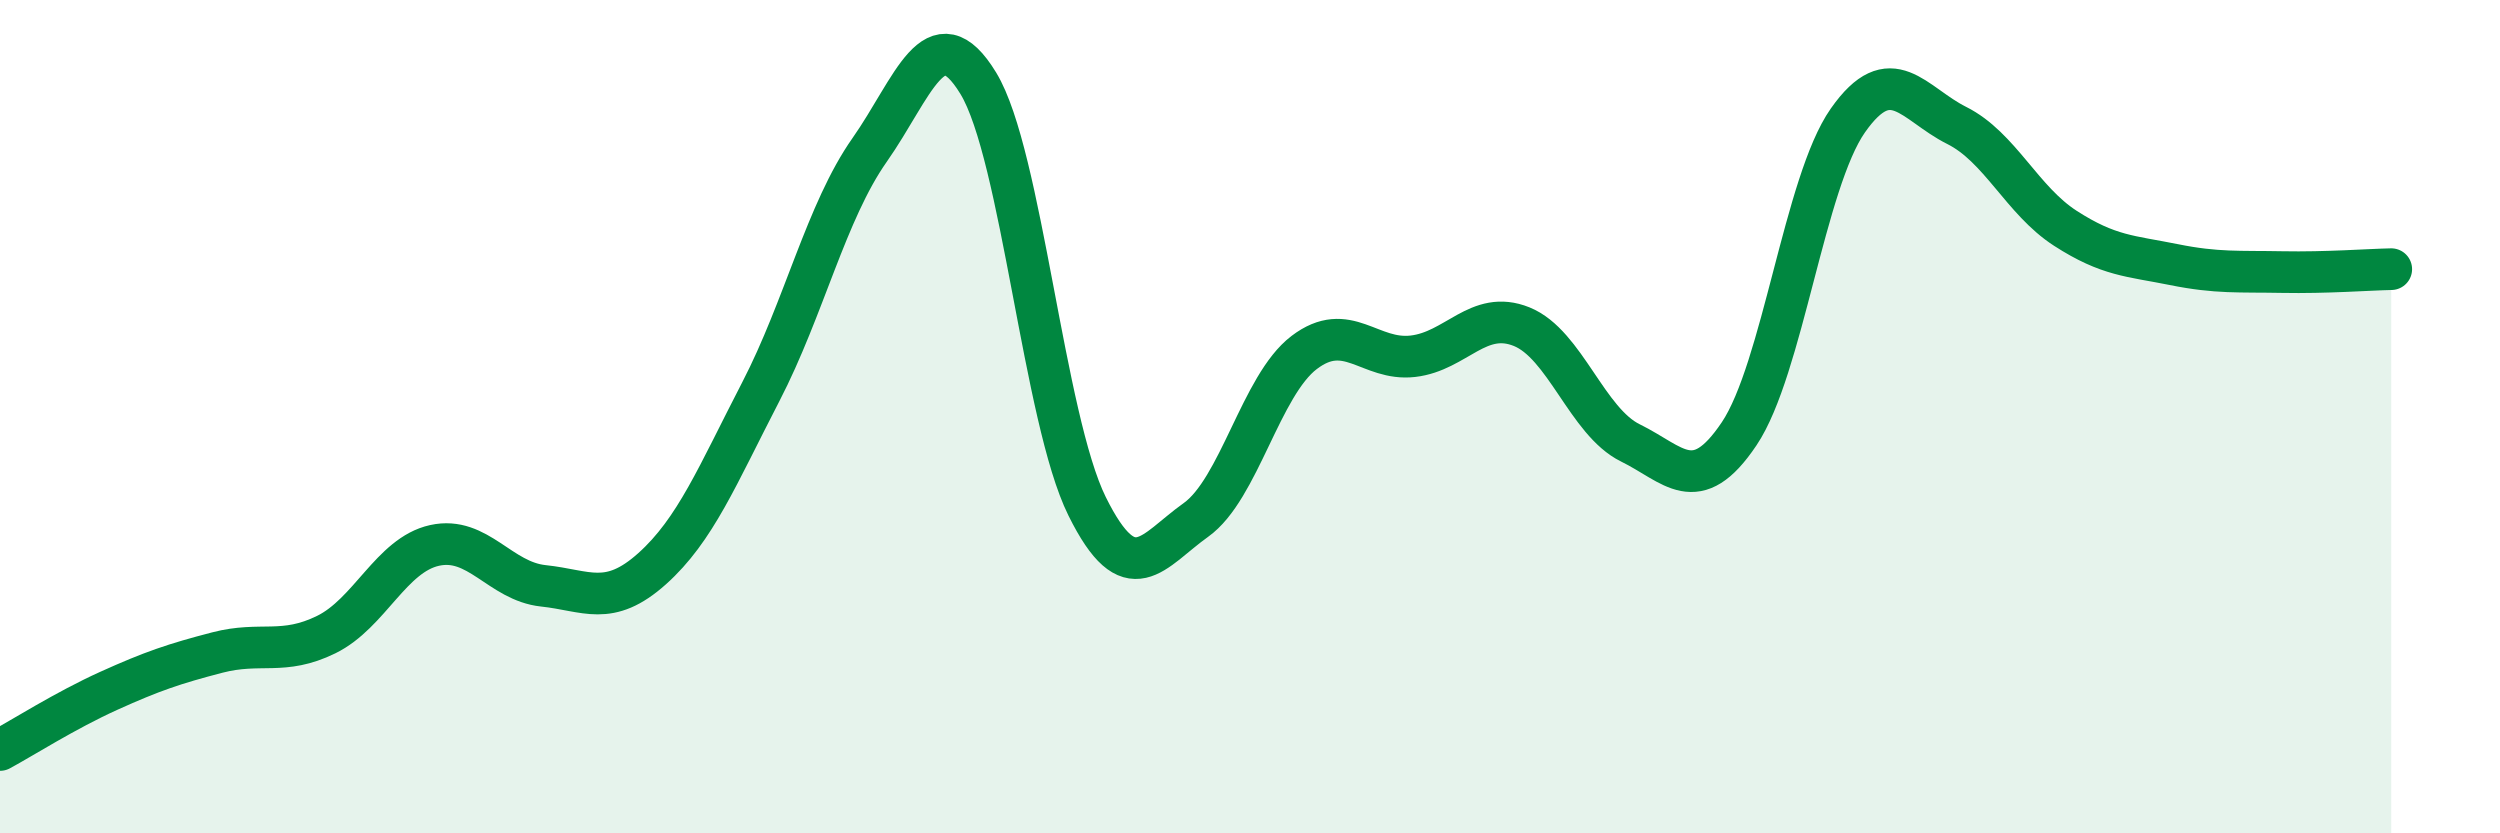 
    <svg width="60" height="20" viewBox="0 0 60 20" xmlns="http://www.w3.org/2000/svg">
      <path
        d="M 0,18 C 0.52,17.72 1.57,17.05 2.61,16.58 C 3.65,16.11 4.18,15.93 5.22,15.66 C 6.26,15.39 6.79,15.74 7.83,15.23 C 8.87,14.72 9.39,13.32 10.43,13.09 C 11.47,12.86 12,13.95 13.04,14.06 C 14.08,14.17 14.61,14.58 15.65,13.65 C 16.69,12.72 17.22,11.41 18.26,9.4 C 19.3,7.39 19.83,5.08 20.87,3.6 C 21.91,2.12 22.44,0.29 23.48,2 C 24.52,3.71 25.05,10.05 26.09,12.15 C 27.13,14.25 27.66,13.22 28.7,12.48 C 29.74,11.74 30.26,9.25 31.3,8.46 C 32.34,7.67 32.87,8.67 33.91,8.55 C 34.95,8.43 35.48,7.42 36.52,7.84 C 37.56,8.26 38.09,10.12 39.13,10.63 C 40.17,11.14 40.7,11.96 41.74,10.41 C 42.78,8.86 43.31,4.37 44.35,2.89 C 45.39,1.41 45.92,2.49 46.96,3.01 C 48,3.53 48.53,4.81 49.57,5.48 C 50.61,6.15 51.13,6.14 52.17,6.35 C 53.21,6.56 53.74,6.51 54.78,6.53 C 55.82,6.55 56.87,6.47 57.39,6.46L57.39 20L0 20Z"
        fill="#008740"
        opacity="0.1"
        stroke-linecap="round"
        stroke-linejoin="round"
      />
      <path
        d="M 0,18 C 0.52,17.72 1.57,17.05 2.61,16.58 C 3.65,16.11 4.18,15.93 5.22,15.66 C 6.26,15.39 6.79,15.74 7.83,15.23 C 8.87,14.72 9.39,13.32 10.43,13.09 C 11.47,12.86 12,13.95 13.04,14.06 C 14.08,14.17 14.61,14.58 15.65,13.65 C 16.69,12.72 17.22,11.41 18.26,9.4 C 19.3,7.39 19.83,5.08 20.87,3.6 C 21.91,2.12 22.44,0.29 23.48,2 C 24.52,3.71 25.05,10.05 26.09,12.15 C 27.13,14.25 27.66,13.22 28.7,12.48 C 29.74,11.74 30.26,9.25 31.3,8.46 C 32.34,7.67 32.87,8.67 33.91,8.55 C 34.95,8.43 35.48,7.42 36.52,7.84 C 37.56,8.26 38.09,10.12 39.13,10.63 C 40.17,11.14 40.7,11.96 41.74,10.41 C 42.78,8.86 43.31,4.37 44.35,2.89 C 45.39,1.41 45.92,2.49 46.96,3.01 C 48,3.53 48.53,4.81 49.57,5.48 C 50.61,6.15 51.13,6.14 52.17,6.35 C 53.21,6.56 53.74,6.51 54.78,6.53 C 55.82,6.55 56.87,6.47 57.39,6.46"
        stroke="#008740"
        stroke-width="1"
        fill="none"
        stroke-linecap="round"
        stroke-linejoin="round"
      />
    </svg>
  